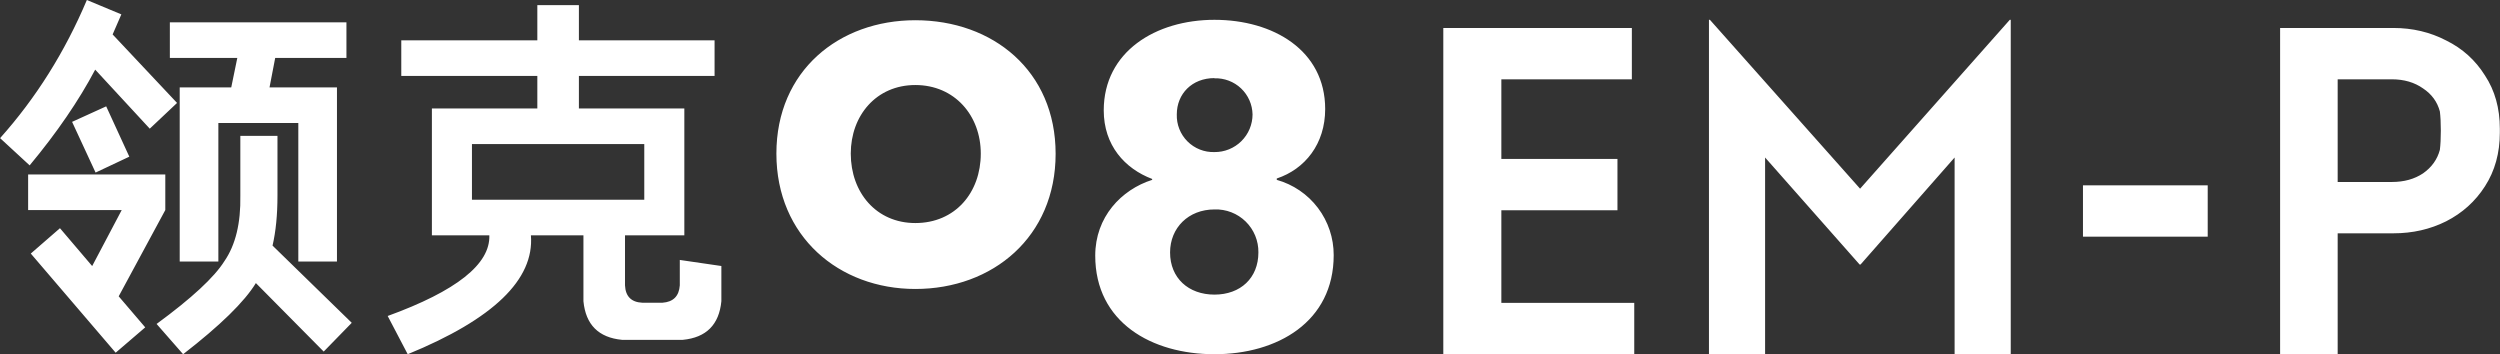 <svg width="1101" height="156" viewBox="0 0 1101 156" fill="none" xmlns="http://www.w3.org/2000/svg">
<rect x="0" y="0" width="1101" height="156" fill="#333333" stroke="none"/>
<path fill-rule="evenodd" clip-rule="evenodd" d="M79.143 115.167V38.5H101.839L104.509 25.5H74.804V9.833H152.572V25.5H121.198L118.695 38.5H148.4V115.167H131.378V54.167H96.165V115.167H79.143ZM122.199 59.833V86.167C122.199 94.611 121.476 101.944 120.03 108.167L154.909 142.167L142.559 154.833L112.687 124.667C107.68 132.889 96.999 143.333 80.645 156L68.963 142.667C84.427 131.333 94.385 122.111 98.835 115C103.73 107.889 106.067 98.278 105.844 86.167V59.833H122.199ZM12.389 76.833H72.801V92.5L52.274 130.5L63.956 144.167L50.939 155.333L13.557 111.667L26.407 100.5L40.592 117.167L53.609 92.5H12.389V76.833ZM53.442 6.333L49.604 15.167L77.975 45.333L65.959 56.667L41.927 30.667C34.696 44.333 25.072 58.389 13.056 72.833L0.039 60.833C15.838 43.167 28.576 22.889 38.256 0L53.442 6.333ZM46.767 46.833L56.947 69L42.094 76L31.747 53.667L46.767 46.833ZM190.207 47.782H236.641V33.442H176.726V17.768H236.641V2.261H254.948V17.768H314.696V33.442H254.948V47.782H301.382V103.642H275.252V125.652C275.474 130.543 278.026 133.1 282.908 133.322H291.729C296.5 132.989 299.052 130.432 299.384 125.652V114.48L317.692 117.148V132.655C316.693 142.994 311.034 148.663 300.716 149.663H273.921C263.602 148.663 257.944 142.994 256.945 132.655V103.642H233.812C235.365 123.095 217.28 140.548 179.556 156L170.735 139.159C201.025 128.153 215.948 116.314 215.504 103.642H190.207V47.782ZM283.74 63.456H207.849V87.968H283.74V63.456ZM885.53 155.999V8.727H885.107L819.183 83.103L753.048 8.727H752.625V155.999H777.347V69.368L818.972 116.487H819.394L860.808 69.368V155.999H885.53ZM719.724 155.999V133.391H661.195V92.611H712.329V70.002H661.195V34.927H718.668V12.319H635.629V155.999H719.724ZM917.34 81.624H972.276V104.232H917.34V81.624ZM1077.27 17.812C1070.22 14.15 1062.47 12.319 1054.02 12.319H1004.16V155.999H1029.51V102.753H1054.02C1062.47 102.753 1070.22 100.992 1077.27 97.471C1084.45 93.808 1090.15 88.667 1094.38 82.046C1098.75 75.285 1100.93 67.396 1100.93 58.381V56.691C1100.93 47.675 1098.75 39.858 1094.38 33.237C1090.15 26.476 1084.45 21.334 1077.27 17.812ZM1074.94 57.536C1074.94 60.917 1074.8 63.734 1074.52 65.988C1073.39 70.214 1070.93 73.665 1067.12 76.341C1063.32 78.877 1058.74 80.144 1053.39 80.144H1029.51V34.927H1053.39C1058.74 34.927 1063.32 36.266 1067.12 38.942C1070.93 41.477 1073.39 44.858 1074.52 49.084C1074.8 51.338 1074.94 54.155 1074.94 57.536ZM403.107 127.261C369.545 127.261 341.922 104.168 341.922 67.646C341.922 31.125 369.545 8.909 403.107 8.909C437.271 8.909 464.895 31.216 464.895 67.738C464.895 104.259 437.271 127.261 403.107 127.261ZM403.107 37.446C385.933 37.446 374.679 50.856 374.679 67.646C374.679 84.82 385.933 98.23 403.107 98.23C420.683 98.23 431.937 84.82 431.937 67.646C431.937 50.929 420.482 37.446 403.107 37.446ZM482.342 112.572C482.342 141.968 507.207 155.999 534.849 155.999C562.491 155.999 587.357 141.786 587.357 112.371C587.382 104.863 584.944 97.553 580.417 91.563C575.889 85.574 569.521 81.235 562.291 79.212V78.609C574.732 74.461 583.611 63.408 583.611 48.007C583.611 22.155 560.701 8.727 534.849 8.727C508.998 8.727 486.087 22.74 486.087 48.61C486.087 64.011 495.368 74.26 507.408 78.81V79.212C493.797 83.541 482.342 95.581 482.342 112.572ZM515.301 111.184C515.301 100.331 523.394 92.238 534.849 92.238C537.381 92.146 539.905 92.57 542.267 93.484C544.629 94.399 546.781 95.784 548.591 97.557C550.401 99.329 551.831 101.451 552.795 103.794C553.759 106.136 554.236 108.651 554.197 111.184C554.197 122.438 546.304 129.746 534.849 129.746C523.394 129.746 515.301 122.438 515.301 111.184ZM518.26 50.382C518.26 41.302 524.984 34.396 534.849 34.396V34.487C536.998 34.414 539.14 34.769 541.15 35.531C543.161 36.293 545 37.447 546.56 38.926C548.121 40.405 549.372 42.179 550.241 44.146C551.109 46.112 551.579 48.232 551.621 50.382C551.619 52.575 551.182 54.746 550.336 56.77C549.49 58.793 548.252 60.629 546.692 62.172C545.133 63.714 543.284 64.932 541.251 65.756C539.218 66.58 537.042 66.993 534.849 66.971C532.652 67.042 530.463 66.662 528.418 65.853C526.373 65.044 524.516 63.825 522.961 62.27C521.406 60.715 520.187 58.858 519.378 56.813C518.57 54.769 518.189 52.58 518.26 50.382Z" fill="white"/>
</svg>
